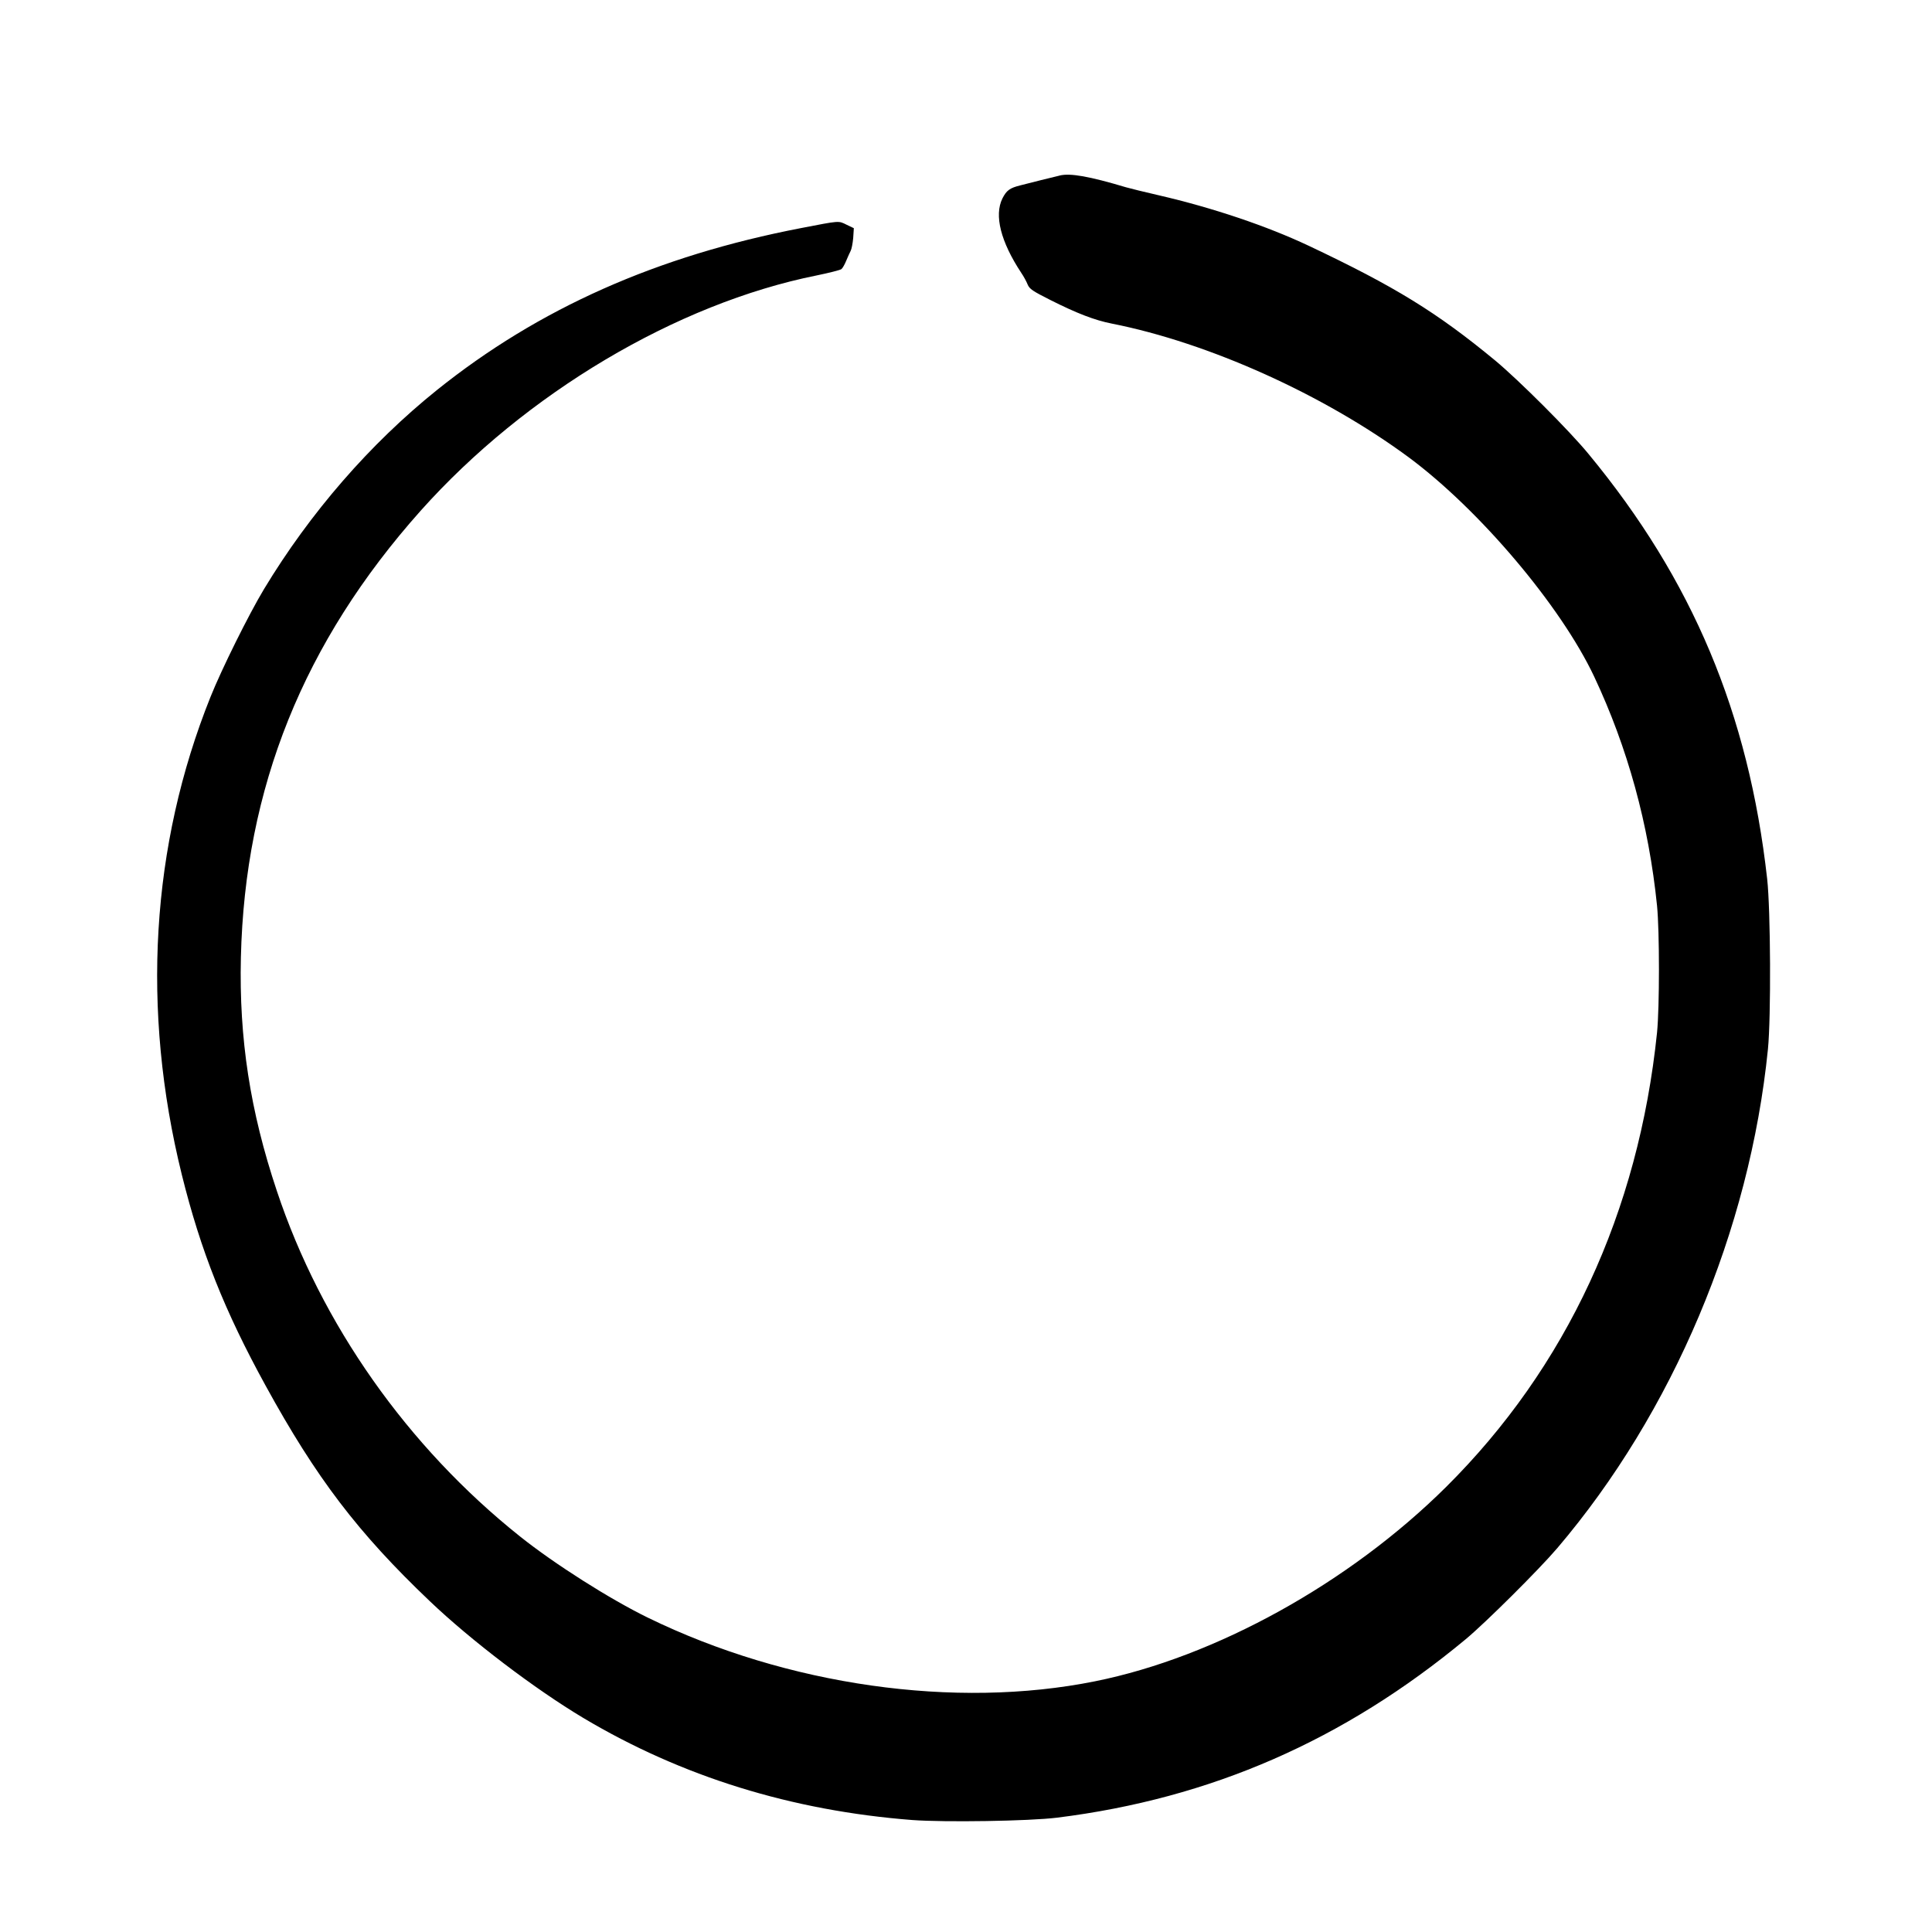 <?xml version="1.0" encoding="UTF-8"?>
<!-- Uploaded to: SVG Repo, www.svgrepo.com, Generator: SVG Repo Mixer Tools -->
<svg fill="#000000" width="800px" height="800px" version="1.1" viewBox="144 144 512 512" xmlns="http://www.w3.org/2000/svg">
 <path d="m424.77 190.54c-1.891 0.461-8.105 1.973-10.289 2.562-2.894 0.711-3.734 1.344-4.828 3.484-2.223 4.492-0.461 11.461 4.996 19.73 0.633 0.926 1.387 2.312 1.68 3.066 0.504 1.219 1.344 1.762 6.09 4.156 7.012 3.527 11.711 5.332 16.203 6.215 25.695 5.078 56.133 18.809 78.637 35.391 18.77 13.898 40.348 39.383 49.207 58.148 8.898 18.895 14.484 39.215 16.668 60.75 0.672 6.805 0.672 26.828 0 33.59-4.914 47.609-24.016 88.754-55.922 120.45-25.652 25.441-61.047 45.047-92.996 51.473-37.074 7.473-81.617 1.133-118.48-16.836-10.074-4.914-24.77-14.234-33.922-21.539-29.809-23.762-52.691-56.258-64.445-91.566-7.098-21.203-10.035-40.391-9.531-61.887 1.051-44.922 16.586-83.547 47.652-118.39 27.75-31.066 67.762-54.875 104.96-62.348 3.273-0.672 6.254-1.426 6.551-1.68 0.293-0.25 0.879-1.258 1.258-2.223 0.418-1.008 0.965-2.184 1.176-2.606 0.25-0.461 0.547-2.012 0.672-3.398l0.168-2.606-1.93-0.922c-2.184-1.09-1.766-1.09-12.012 0.883-38.16 7.348-69.566 21.285-96.562 42.949-17.715 14.23-33.586 32.496-45.805 52.73-4.07 6.762-11.25 21.246-14.188 28.594-15.789 39.379-18.391 82.875-7.602 126.58 4.996 20.152 11.293 36.062 22.254 56.004 13.391 24.395 24.391 38.879 43.492 57.059 10.918 10.41 27.879 23.301 40.684 30.941 26.074 15.535 55.168 24.562 87.203 27.039 8.605 0.629 30.855 0.293 38.328-0.629 40.727-5.082 75.949-20.449 108.32-47.316 5.25-4.367 19.438-18.473 24.227-24.102 30.605-35.938 51.008-84.219 55.836-132.25 0.84-8.438 0.715-36.859-0.207-45.133-4.914-43.832-19.777-79.223-47.277-112.52-5.078-6.215-18.598-19.691-24.812-24.855-15.406-12.723-26.574-19.605-49.414-30.398-11.125-5.246-25.441-10.074-39.801-13.391-3.695-0.84-7.555-1.805-8.605-2.102-9.699-2.894-14.781-3.82-17.633-3.106z"/>
</svg>